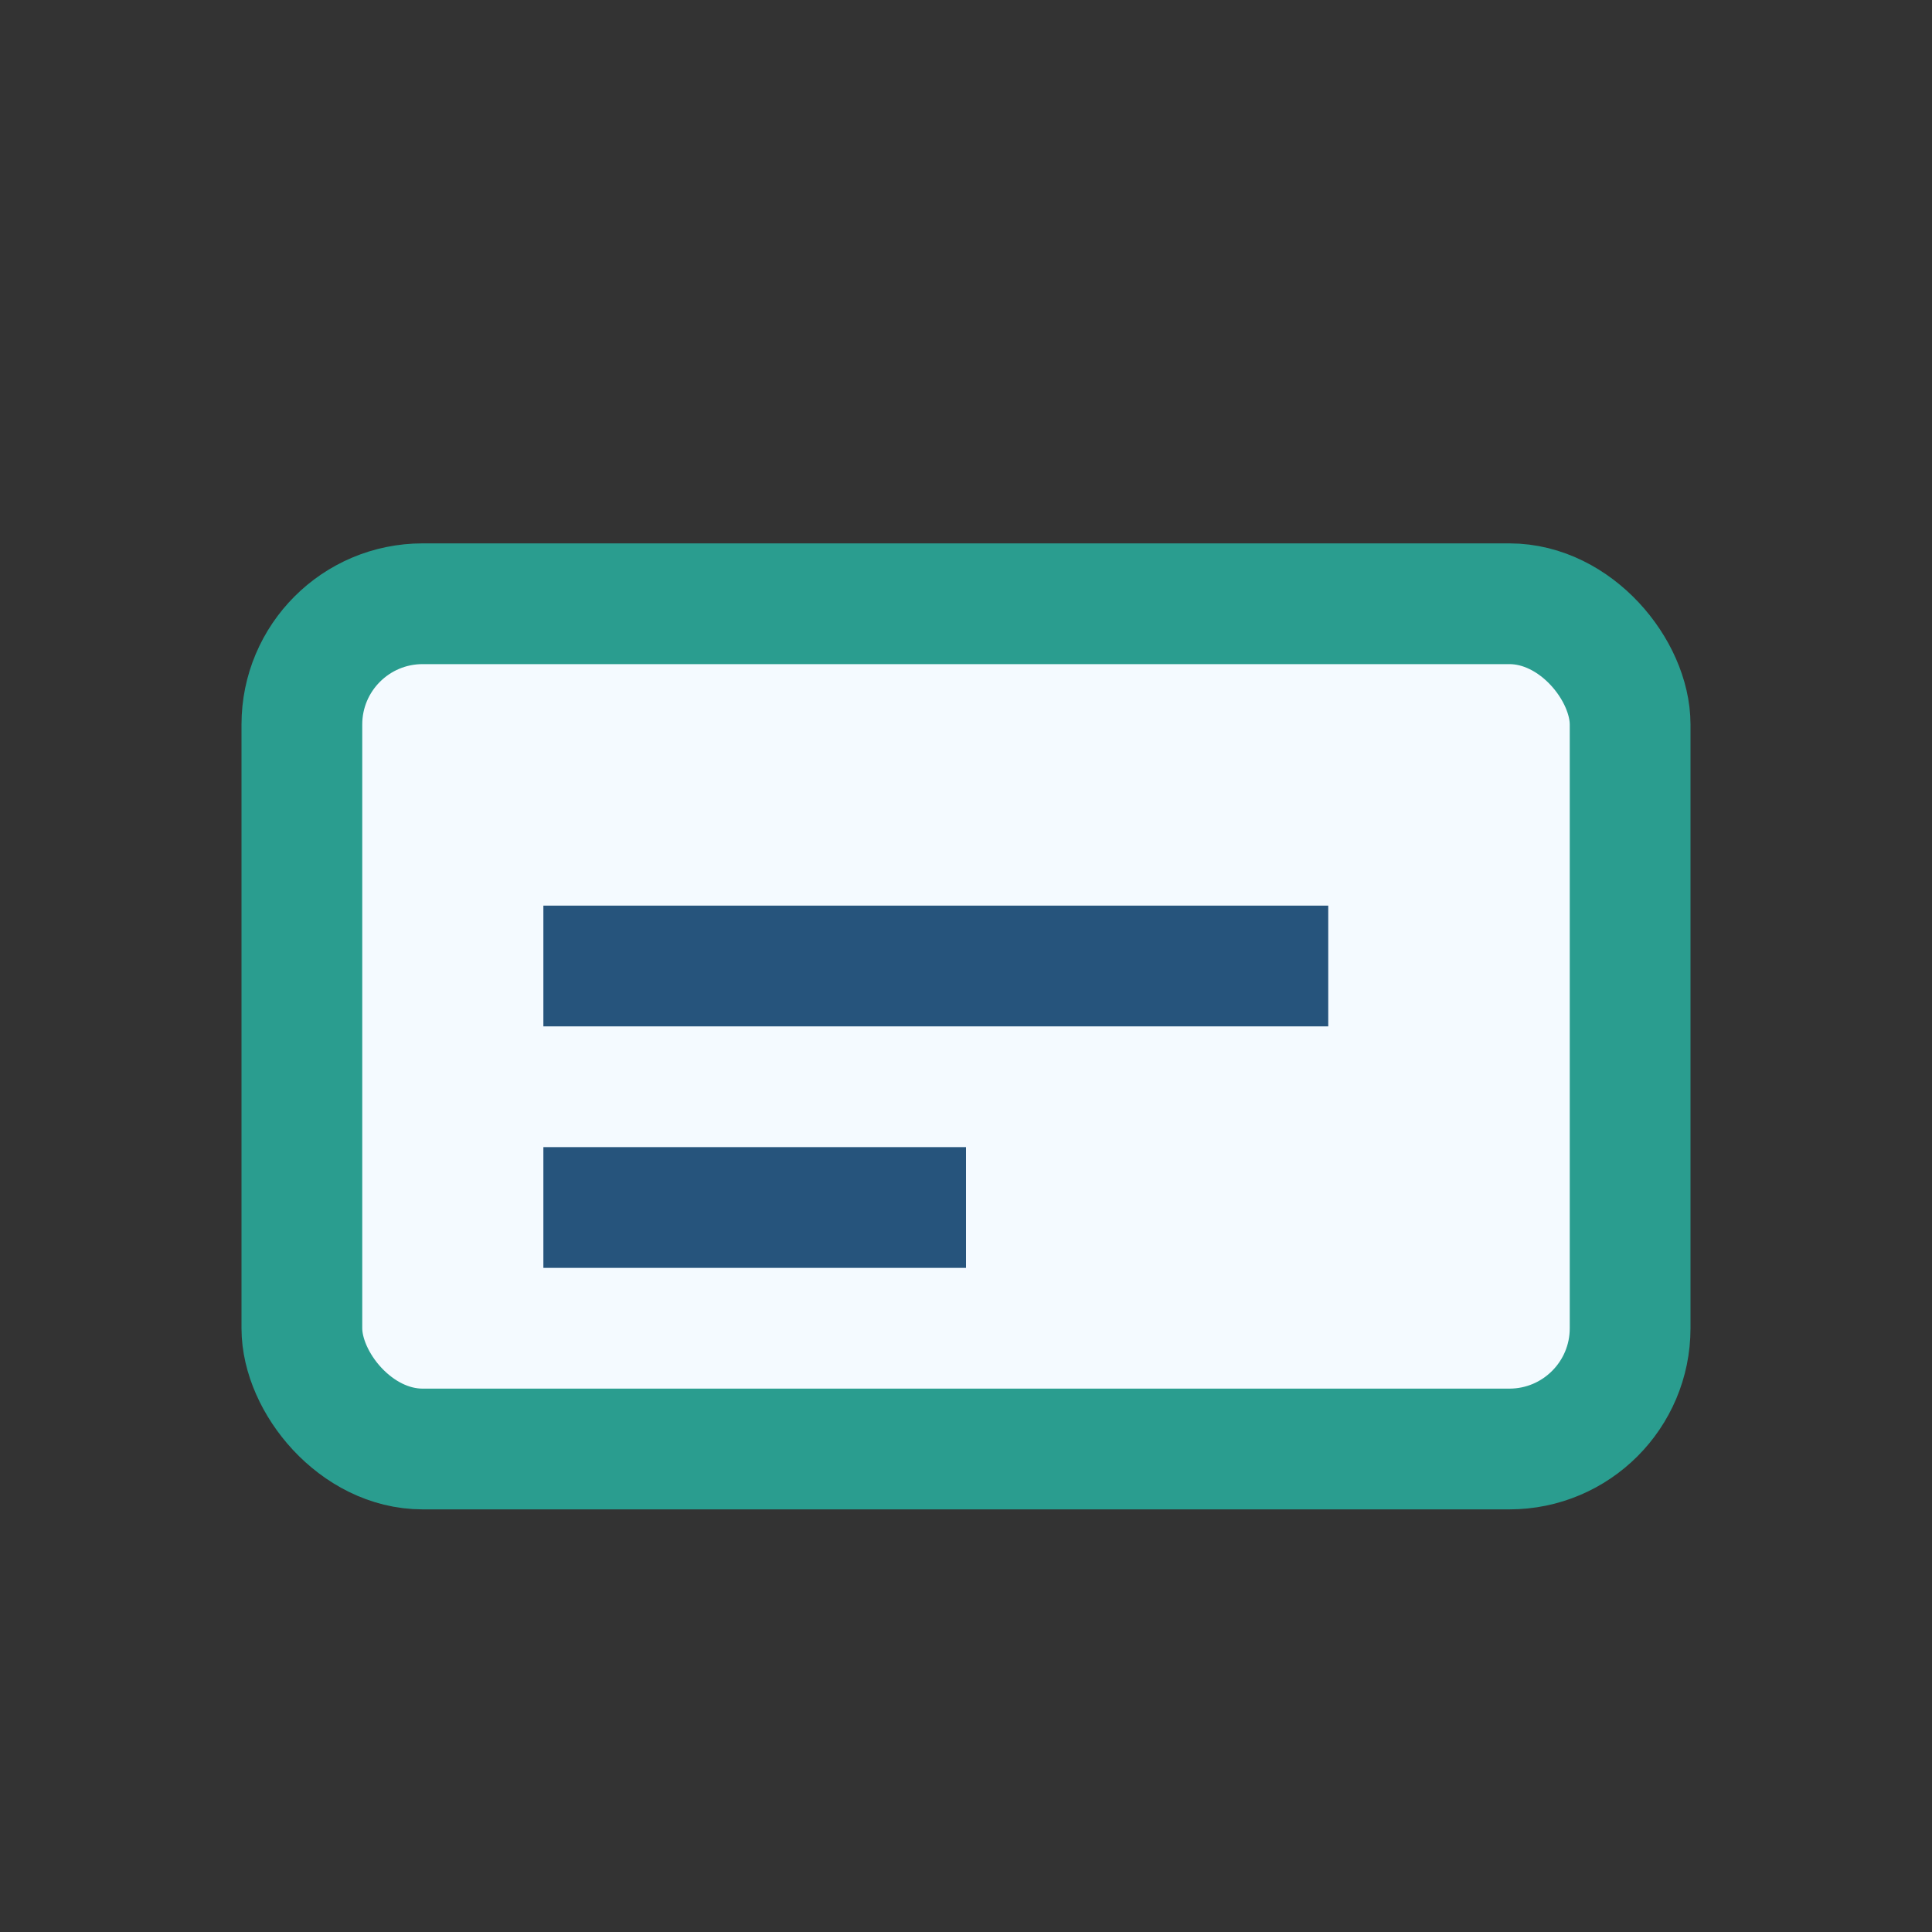<?xml version="1.0" encoding="UTF-8"?>
<svg xmlns="http://www.w3.org/2000/svg" width="32" height="32" viewBox="0 0 32 32"><rect x="0" y="0" width="32" height="32" fill="#333333" stroke="none"/><rect x="5" y="10" width="22" height="14" rx="2" fill="#F4FAFF" stroke="#2A9D8F" stroke-width="2"/><path d="M9 20h7m-7-4h13" stroke="#26547C" stroke-width="2"/></svg>